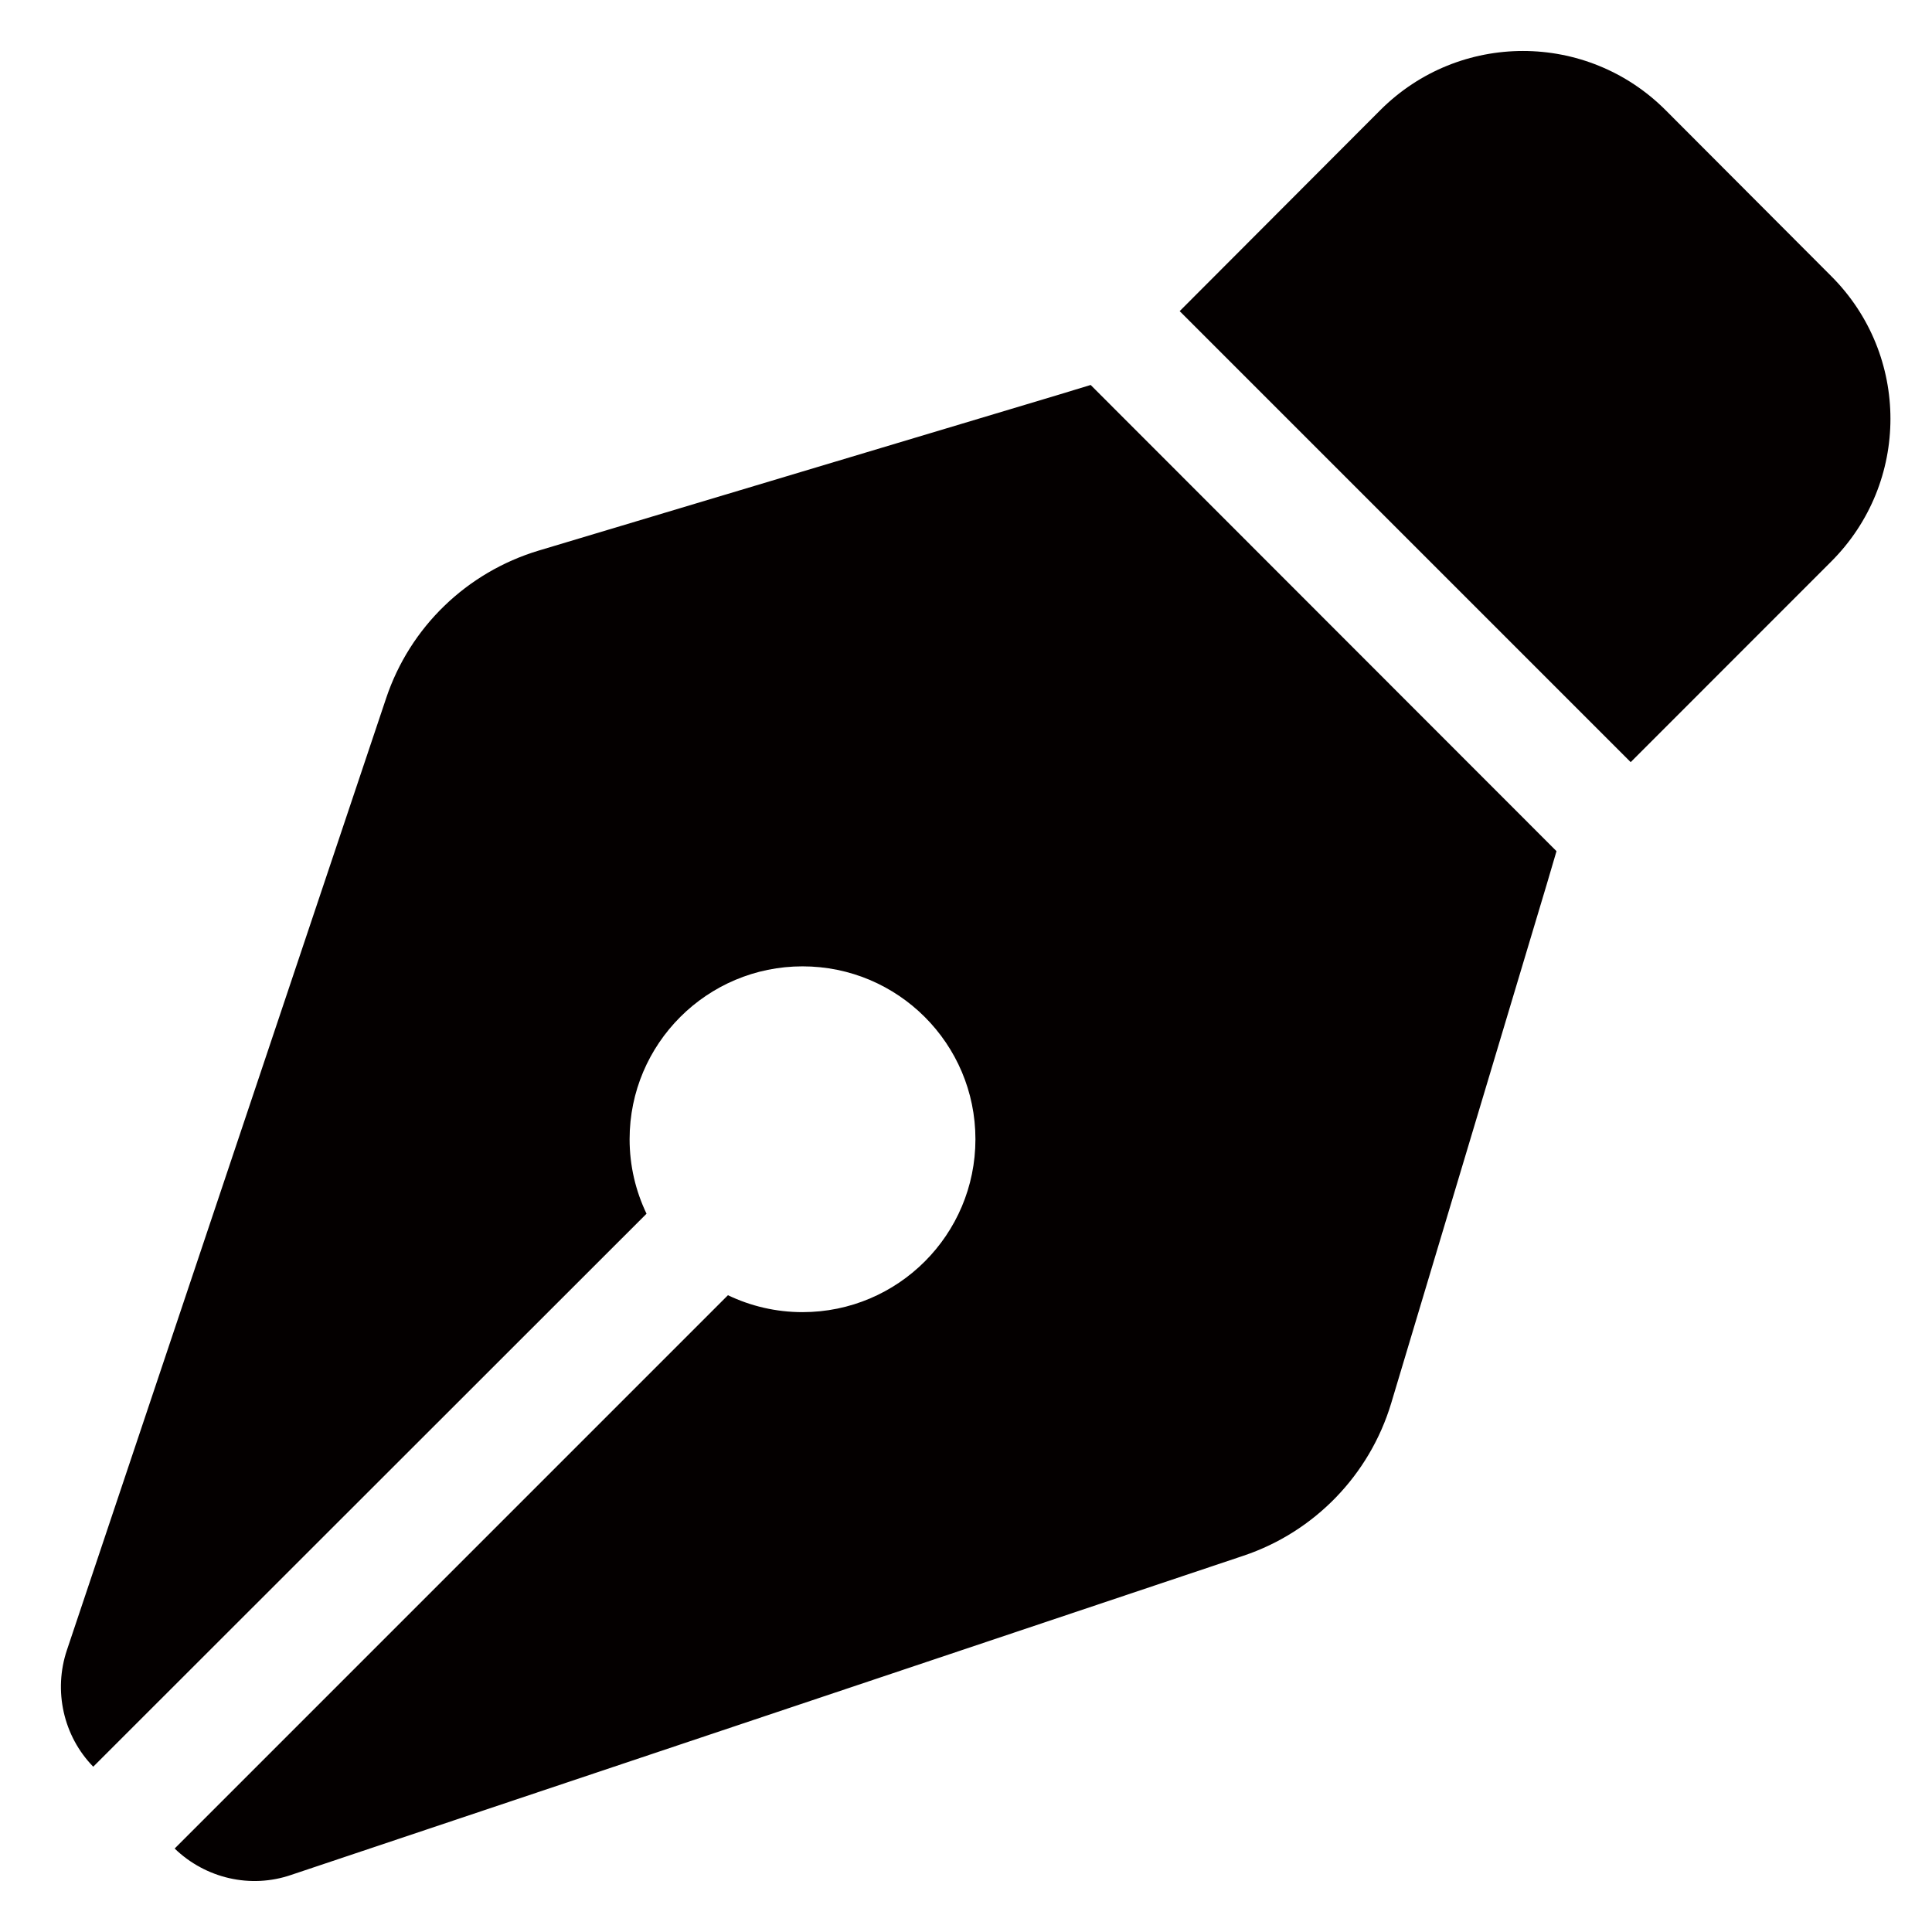 <?xml version="1.0" encoding="utf-8"?>
<!-- Generator: Adobe Illustrator 16.0.0, SVG Export Plug-In . SVG Version: 6.00 Build 0)  -->
<!DOCTYPE svg PUBLIC "-//W3C//DTD SVG 1.1//EN" "http://www.w3.org/Graphics/SVG/1.1/DTD/svg11.dtd">
<svg version="1.1" id="레이어_1" xmlns="http://www.w3.org/2000/svg" xmlns:xlink="http://www.w3.org/1999/xlink" x="0px"
	 y="0px" width="50px" height="50px" viewBox="0 0 50 50" enable-background="new 0 0 50 50" xml:space="preserve">
<path fill="#040000" d="M35.722,2.85l-5.192,5.202l11.672,11.672l5.191-5.193c2.042-2.042,2.042-5.342,0-7.384L43.105,2.85
	C41.064,0.809,37.764,0.809,35.722,2.85z M28.226,9.963l-0.857,0.261l-13.434,4.027c-1.854,0.56-3.327,1.977-3.943,3.822
	l-8.26,24.63c-0.354,1.053-0.093,2.227,0.681,3.019l14.319-14.311c-0.28-0.586-0.438-1.238-0.438-1.929
	c0-2.47,2.005-4.473,4.475-4.473s4.475,2.003,4.475,4.473c0,2.472-2.004,4.476-4.475,4.476c-0.69,0-1.343-0.157-1.93-0.438
	L4.52,47.84c0.801,0.774,1.967,1.045,3.02,0.681l24.641-8.259c1.836-0.616,3.262-2.088,3.822-3.944l4.027-13.434l0.252-0.856
	L28.226,9.963z"/>
</svg>

